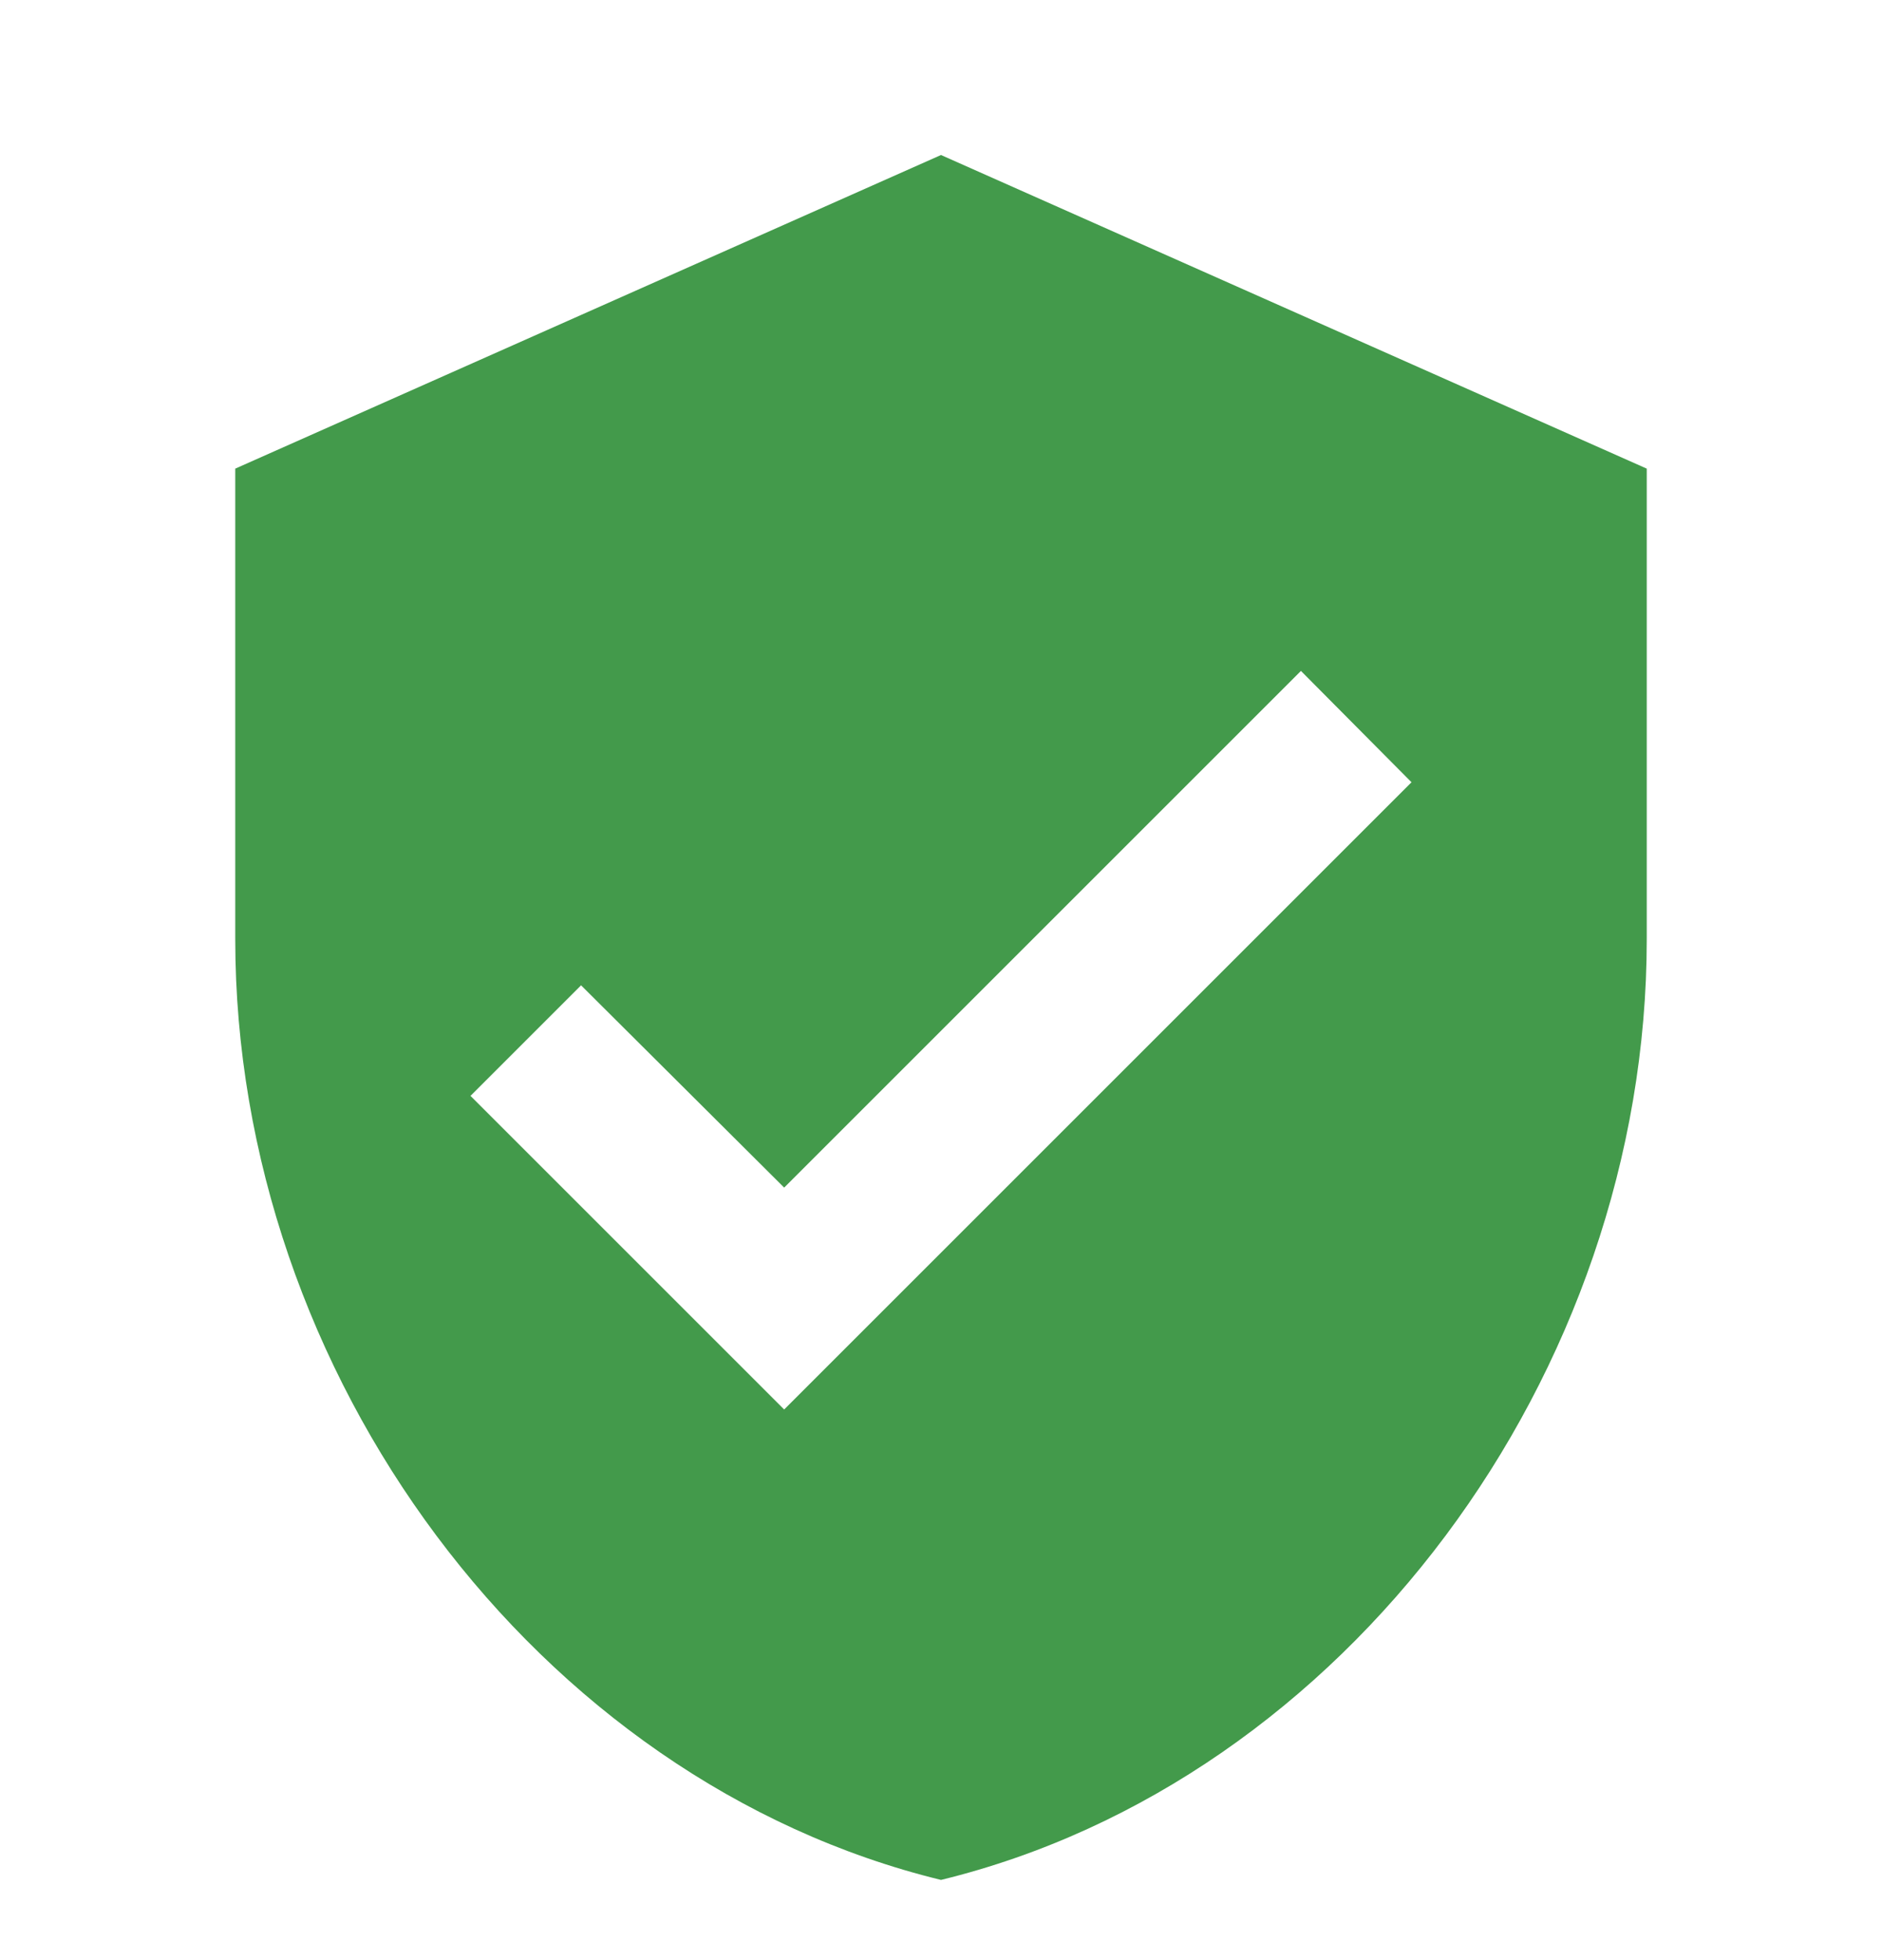 <svg width="24" height="25" viewBox="0 0 24 25" fill="none" xmlns="http://www.w3.org/2000/svg">
<path d="M10 17.977L6 13.977L7.41 12.567L10 15.147L16.59 8.557L18 9.977M12 1.977L3 5.977V11.977C3 17.527 6.84 22.717 12 23.977C17.16 22.717 21 17.527 21 11.977V5.977L12 1.977Z" fill="#439A4B"/>
</svg>
